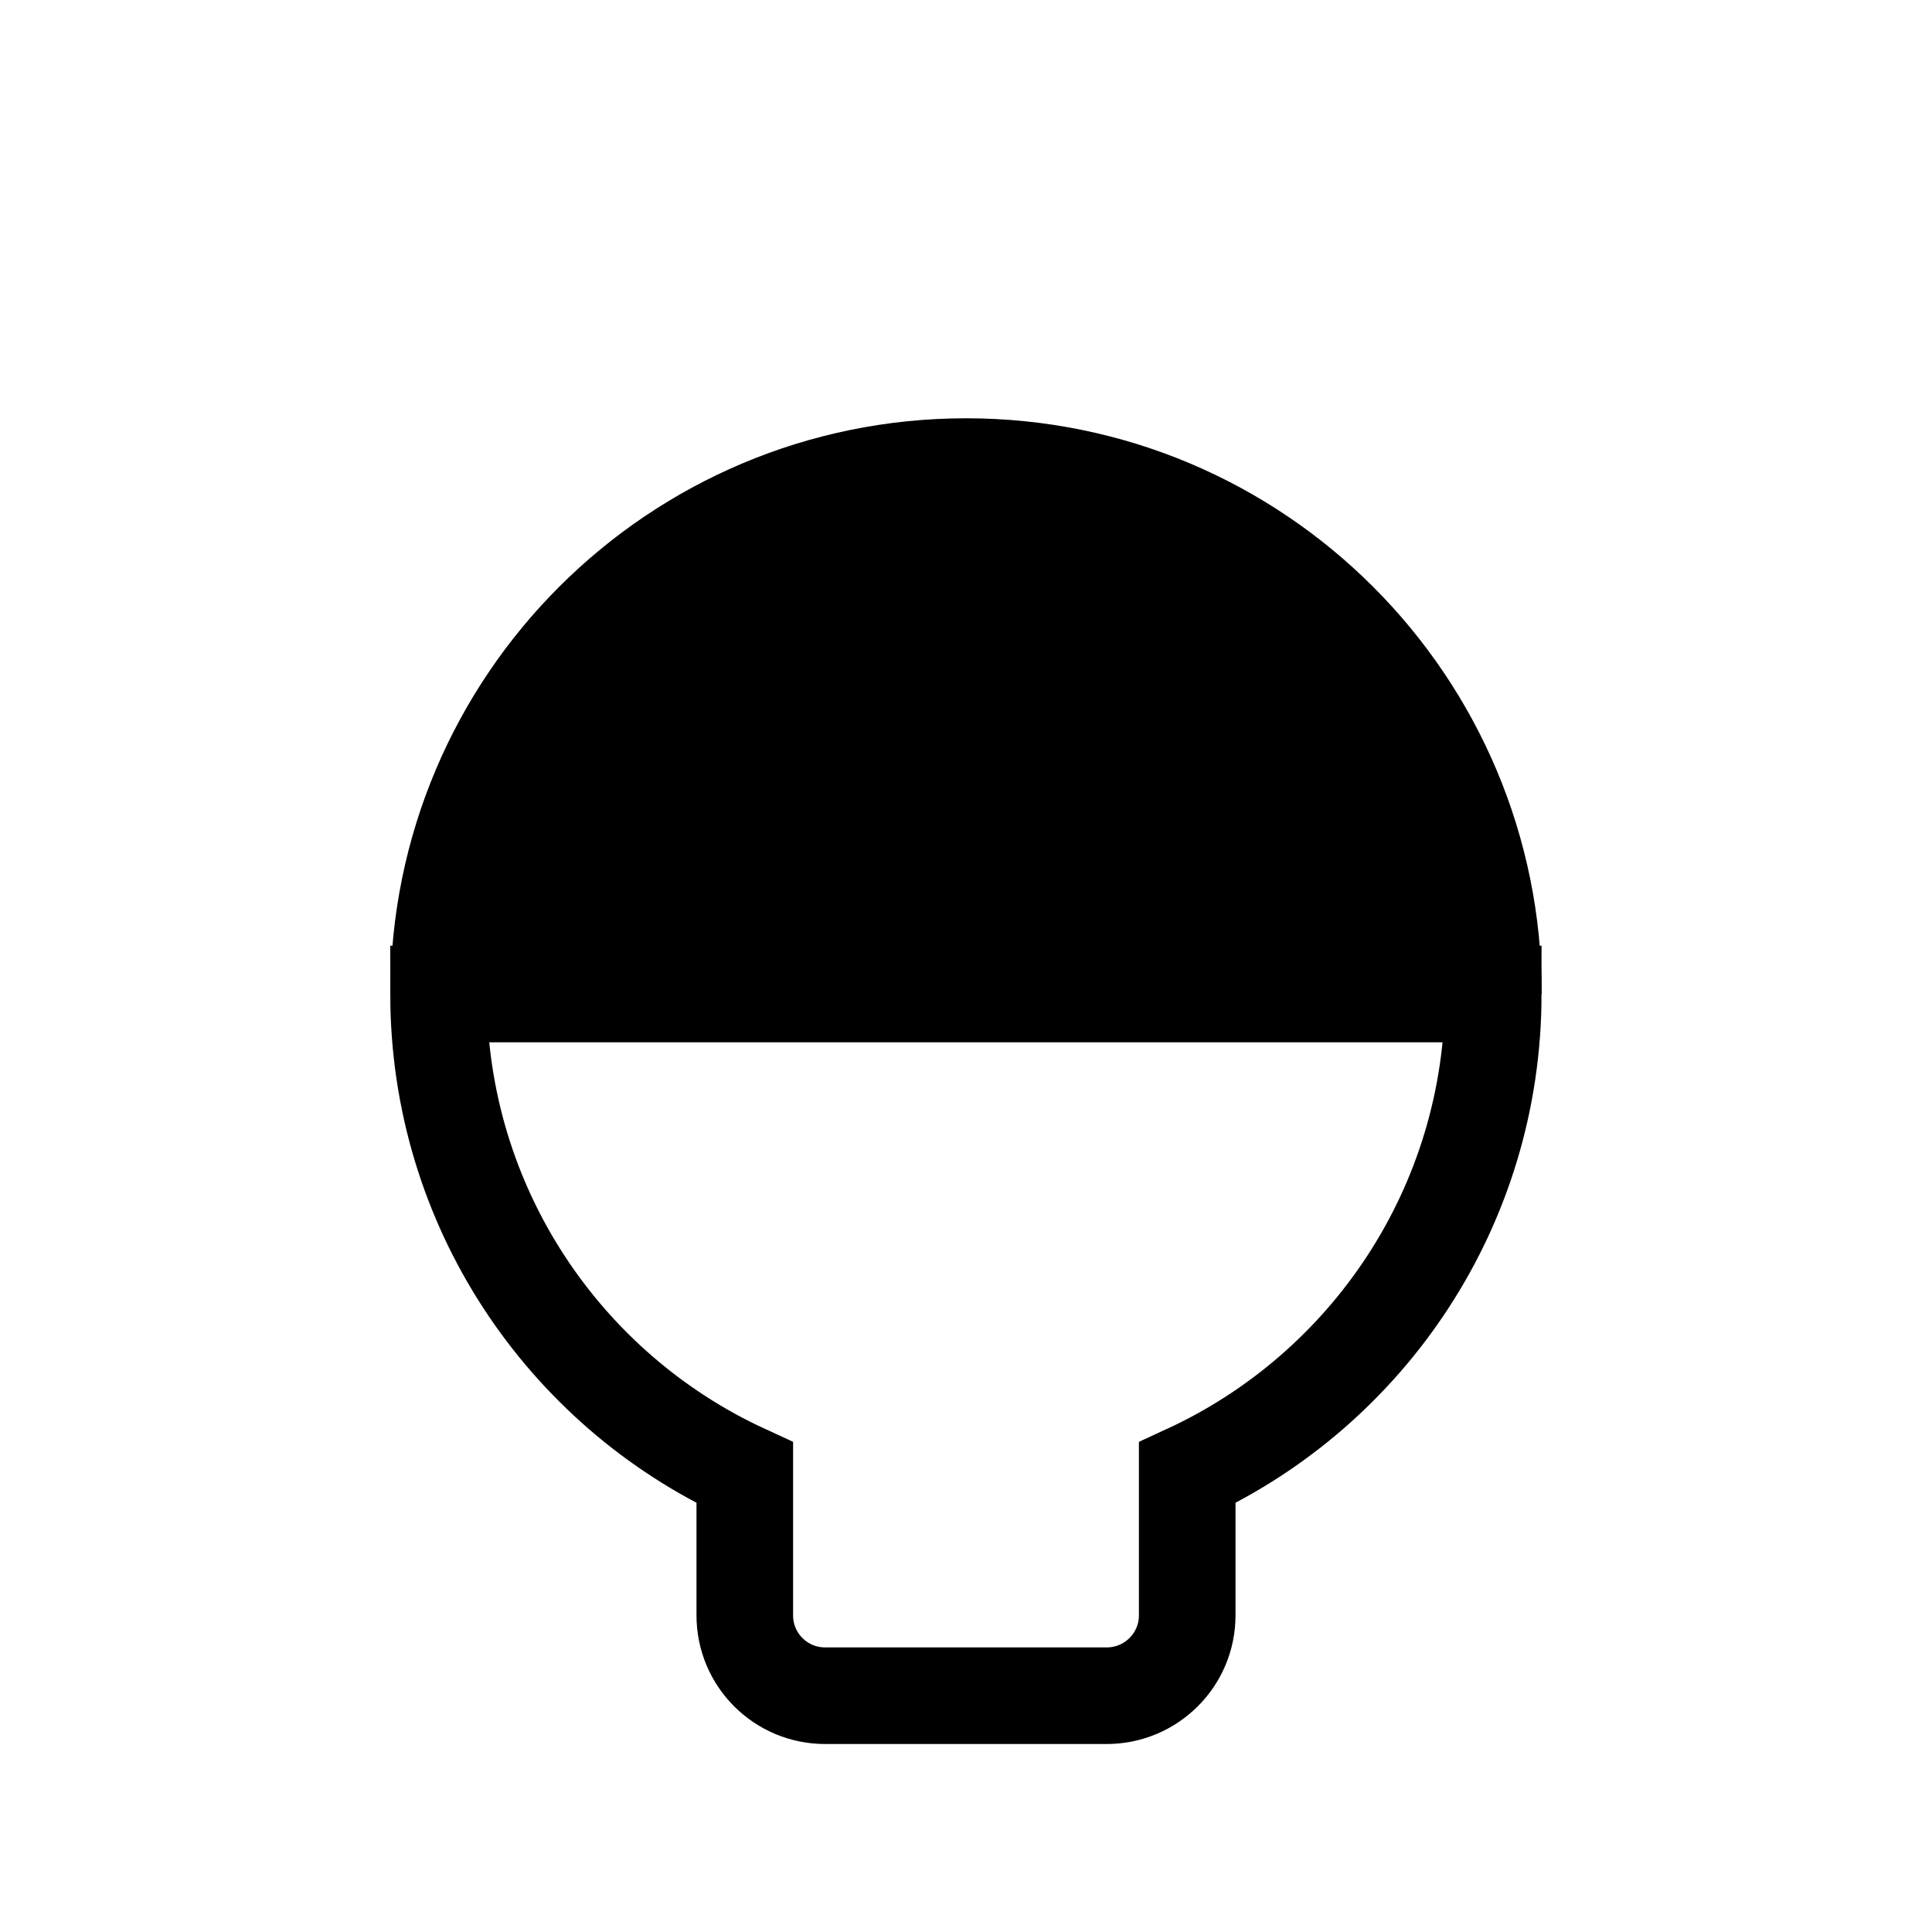 <?xml version="1.0" encoding="utf-8"?>
<!-- Generator: Adobe Illustrator 24.3.0, SVG Export Plug-In . SVG Version: 6.00 Build 0)  -->
<svg version="1.1" id="Camada_1" xmlns="http://www.w3.org/2000/svg" xmlns:xlink="http://www.w3.org/1999/xlink" x="0px" y="0px"
	 viewBox="0 0 100 100" style="enable-background:new 0 0 100 100;" xml:space="preserve">
<style type="text/css">
	.st0{fill:none;stroke:#000000;stroke-width:5;stroke-linecap:round;stroke-linejoin:round;stroke-miterlimit:10;}
	.st1{fill:none;stroke:#000000;stroke-width:5;stroke-miterlimit:10;}
	.st2{fill:none;stroke:#000000;stroke-width:5;stroke-linecap:round;stroke-miterlimit:10;}
	.st3{stroke:#000000;stroke-width:5;stroke-linejoin:round;stroke-miterlimit:10;}
	.st4{fill:#FFFFFF;}
	.st5{fill:#FFFFFF;stroke:#000000;stroke-width:5;stroke-linecap:round;stroke-linejoin:round;stroke-miterlimit:10;}
	.st6{fill:none;}
</style>
<g>
	<g>
		<path d="M25.33,48.95c1.26-12.5,11.84-22.3,24.67-22.3c12.83,0,23.41,9.79,24.66,22.3H25.33z"/>
		<path d="M50,29.16c10.57,0,19.45,7.4,21.72,17.3H28.27C30.55,36.56,39.43,29.16,50,29.16 M50,24.16c-15.08,0-27.3,12.22-27.3,27.3
			h54.59C77.29,36.38,65.08,24.16,50,24.16L50,24.16z"/>
	</g>
	<path class="st1" d="M77.29,51.45c0,10.99-6.48,20.46-15.84,24.78v7.38c0,2.3-1.87,4.16-4.17,4.16H42.71
		c-2.3,0-4.16-1.86-4.16-4.16v-7.38c-9.36-4.31-15.85-13.79-15.85-24.78H77.29z"/>
	<path class="st3" d="M22.71,51.45c0-15.08,12.22-27.3,27.3-27.3c15.08,0,27.29,12.22,27.29,27.3"/>
</g>
</svg>
